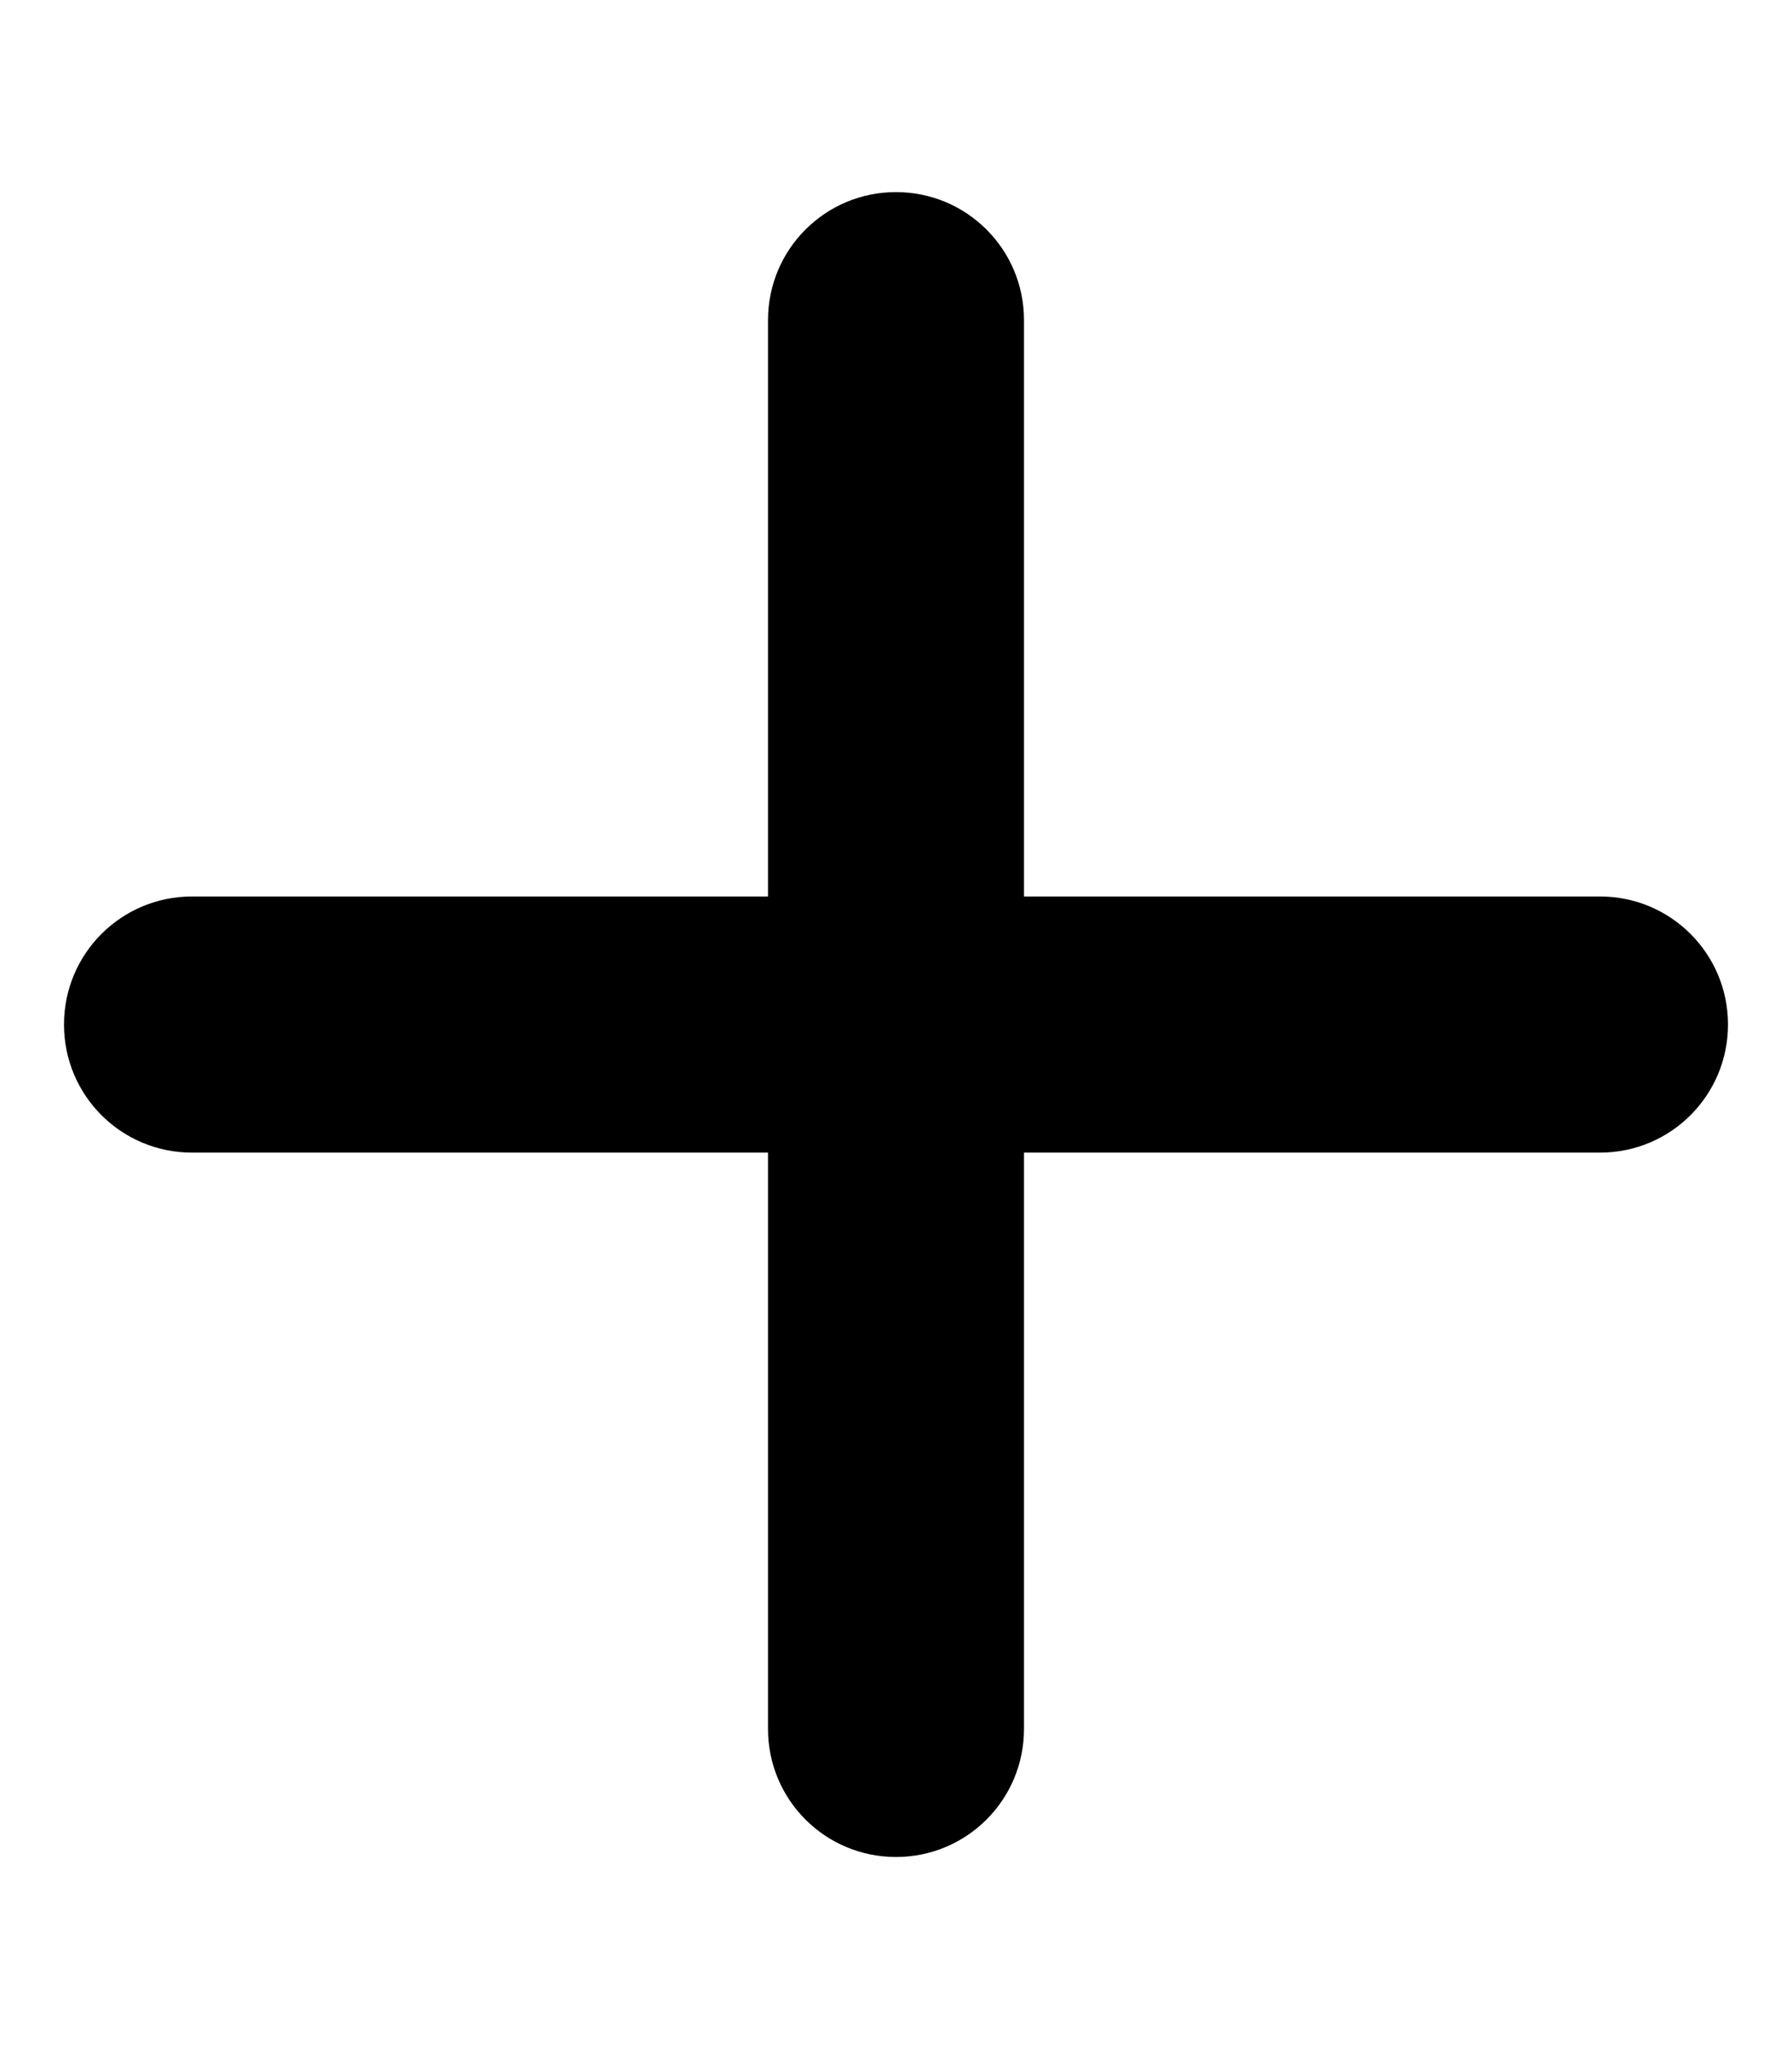 <svg xmlns="http://www.w3.org/2000/svg" viewBox="0 0 448 512"><!--!Font Awesome Free 6.7.2 by @fontawesome - https://fontawesome.com License - https://fontawesome.com/license/free Copyright 2024 Fonticons, Inc.--><path d="M256 80c0-17.7-14.3-32-32-32s-32 14.3-32 32l0 144L48 224c-17.7 0-32 14.3-32 32s14.3 32 32 32l144 0 0 144c0 17.7 14.3 32 32 32s32-14.3 32-32l0-144 144 0c17.7 0 32-14.3 32-32s-14.3-32-32-32l-144 0 0-144z"/></svg>